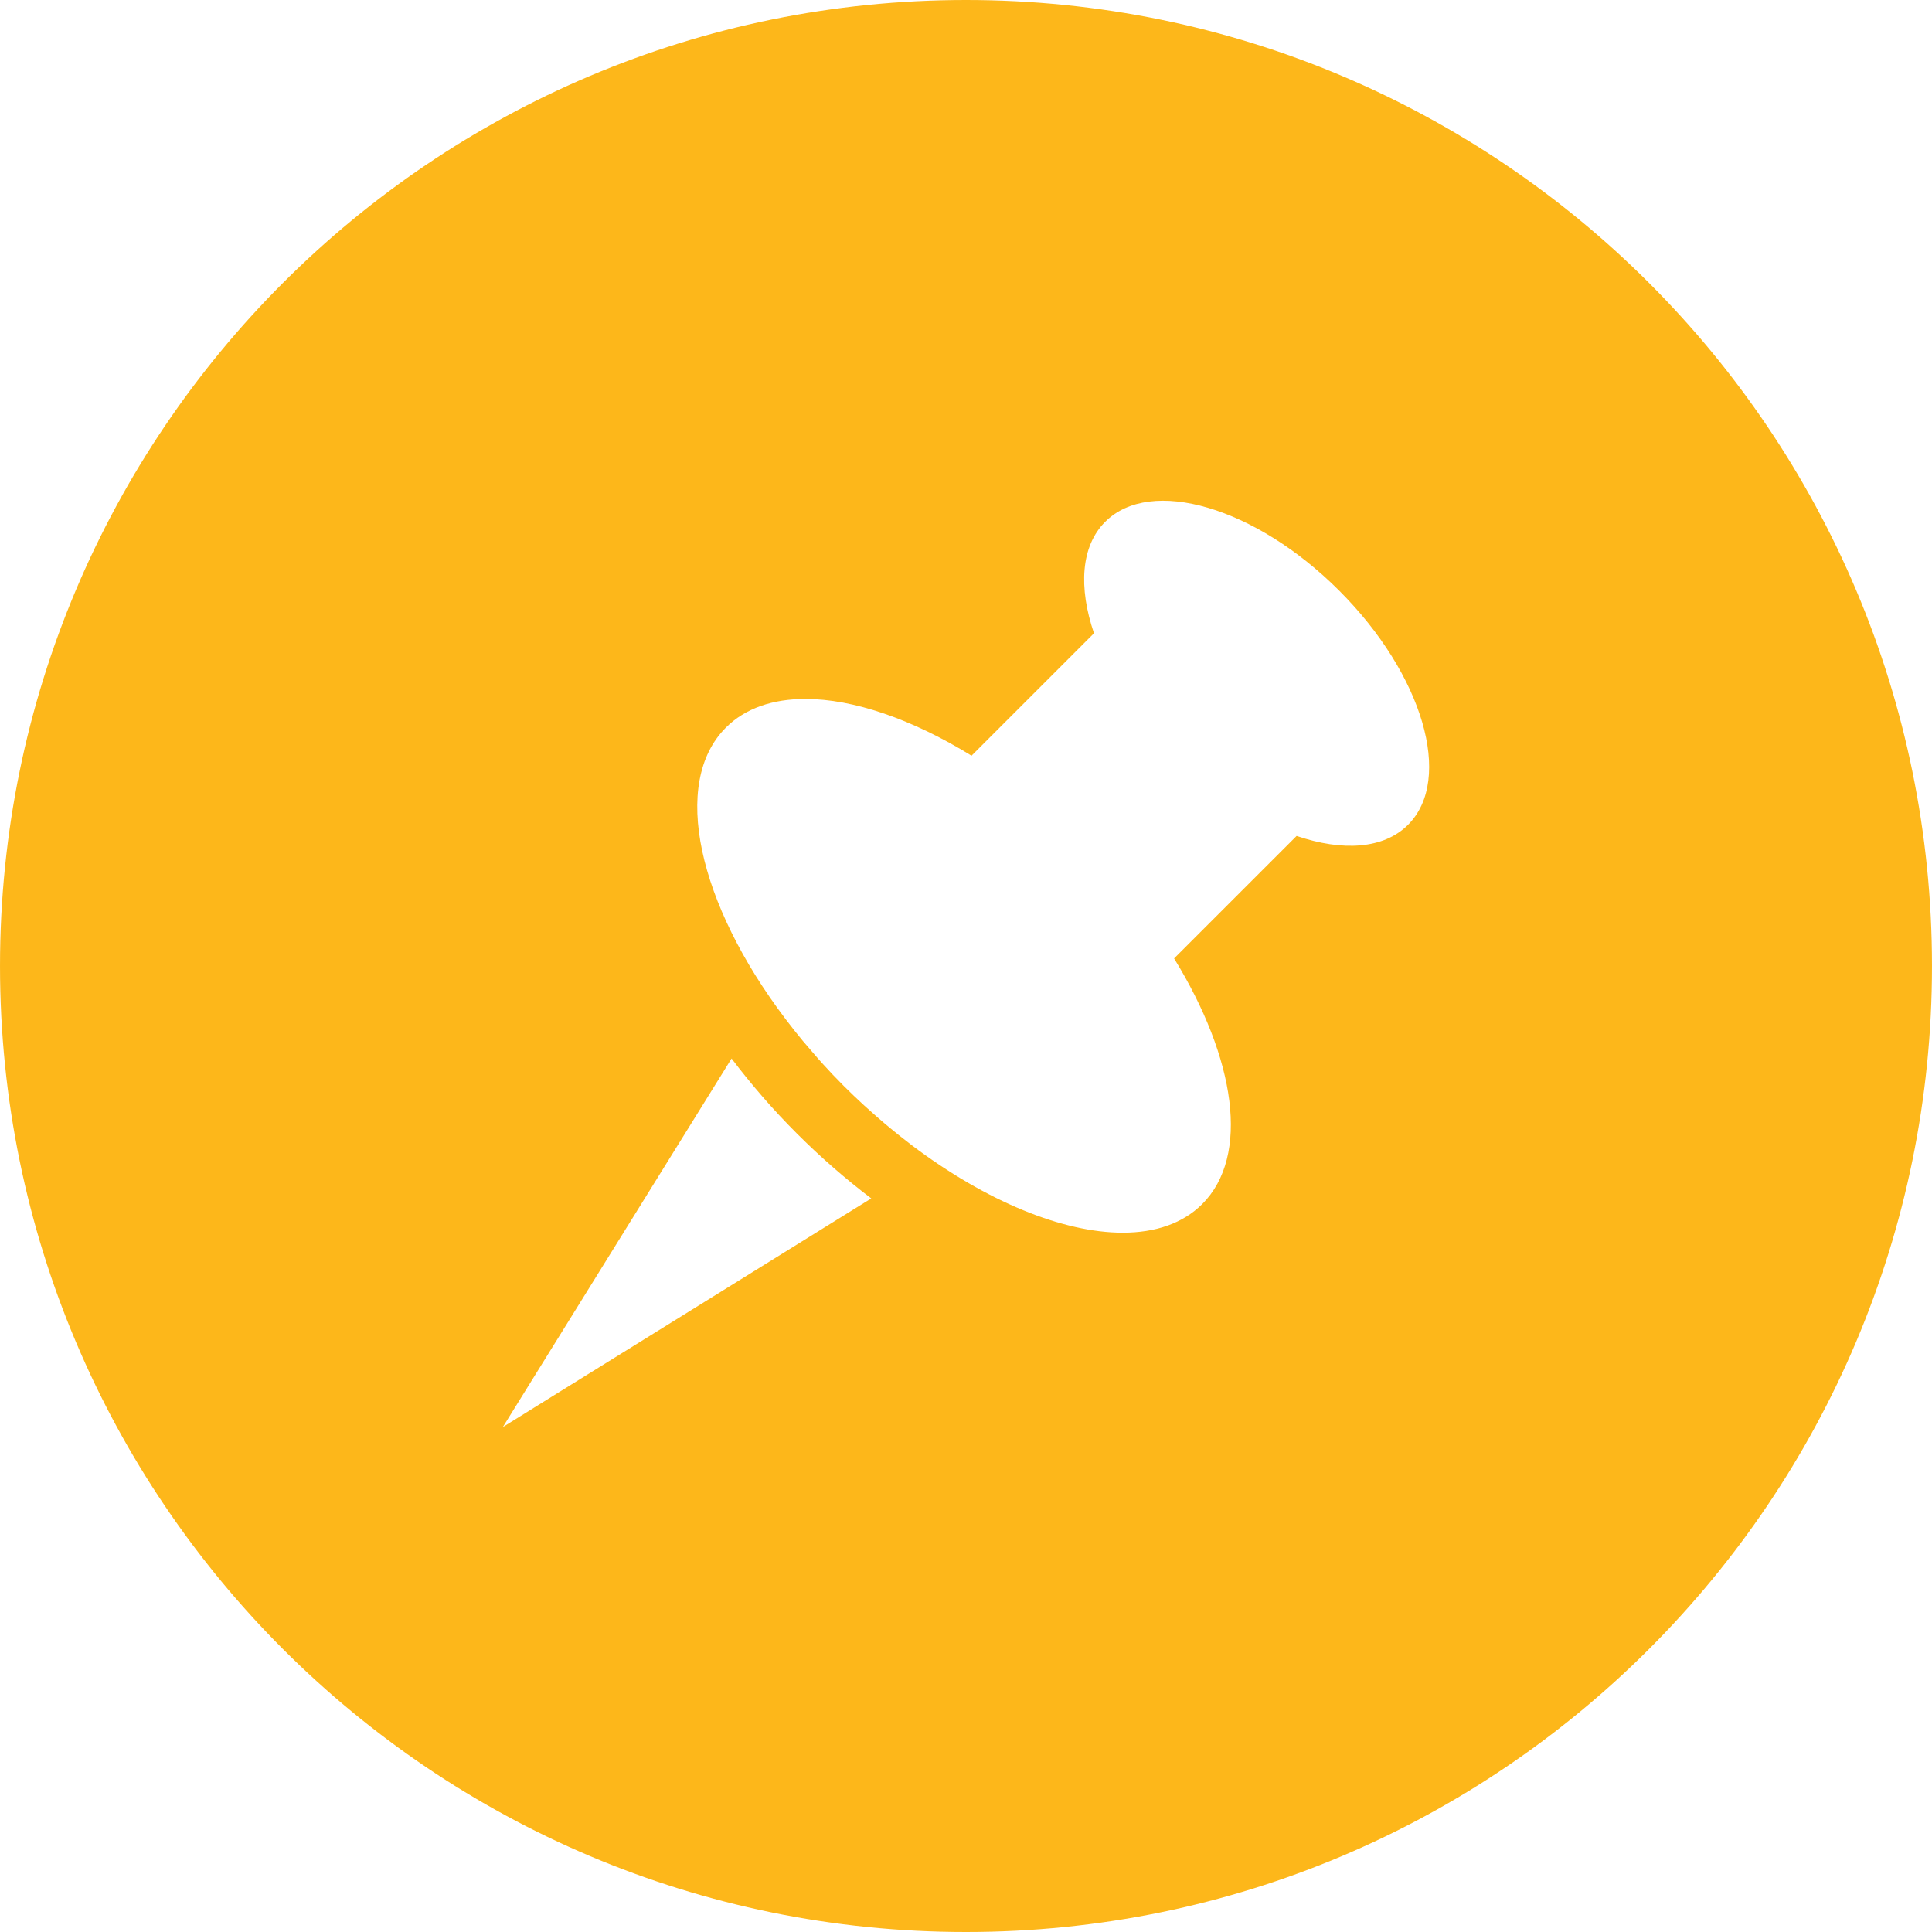 <?xml version="1.0" encoding="UTF-8" standalone="no"?><!DOCTYPE svg PUBLIC "-//W3C//DTD SVG 1.1//EN" "http://www.w3.org/Graphics/SVG/1.1/DTD/svg11.dtd"><svg width="100%" height="100%" viewBox="0 0 300 300" version="1.1" xmlns="http://www.w3.org/2000/svg" xmlns:xlink="http://www.w3.org/1999/xlink" xml:space="preserve" xmlns:serif="http://www.serif.com/" style="fill-rule:evenodd;clip-rule:evenodd;stroke-linejoin:round;stroke-miterlimit:2;"><g><g><path d="M149.996,0c-82.839,0 -149.995,67.161 -149.995,149.997c-0,82.836 67.156,150.003 149.995,150.003c82.839,0 150.003,-67.163 150.003,-150.003c0,-82.84 -67.164,-149.997 -150.003,-149.997Zm-71.915,221.593l35.517,-57.227c2.983,3.934 6.323,7.827 10.102,11.606c3.737,3.74 7.628,7.114 11.588,10.118l-57.207,35.503Zm140.56,-93.519c-3.779,3.781 -10.185,4.152 -17.302,1.73l-19.027,19.021c9.563,15.536 11.84,30.664 4.375,38.136c-3.022,3.022 -7.298,4.451 -12.348,4.451c-9.298,0 -21.221,-4.866 -32.762,-13.585c-0.257,-0.192 -0.511,-0.394 -0.765,-0.594c-0.822,-0.633 -1.642,-1.286 -2.459,-1.961c-0.324,-0.267 -0.646,-0.534 -0.97,-0.807c-0.778,-0.659 -1.551,-1.338 -2.321,-2.031c-0.303,-0.272 -0.609,-0.539 -0.913,-0.817c-1.048,-0.965 -2.088,-1.953 -3.115,-2.98c-1.172,-1.172 -2.295,-2.36 -3.382,-3.558c-0.674,-0.742 -1.307,-1.491 -1.95,-2.241c-0.35,-0.41 -0.713,-0.817 -1.056,-1.232c-0.833,-1.001 -1.621,-2.007 -2.394,-3.016c-0.096,-0.127 -0.195,-0.252 -0.288,-0.376c-13.531,-17.852 -17.857,-36.627 -9.251,-45.232c3.022,-3.022 7.298,-4.451 12.348,-4.451c7.436,0 16.544,3.115 25.798,8.813l19.014,-19.011c-2.422,-7.119 -2.049,-13.523 1.735,-17.302c7.083,-7.088 23.36,-2.303 36.346,10.686c12.992,12.989 17.777,29.266 10.687,36.357Z" style="fill:#fdb71a;fill-rule:nonzero;"/></g></g></svg>